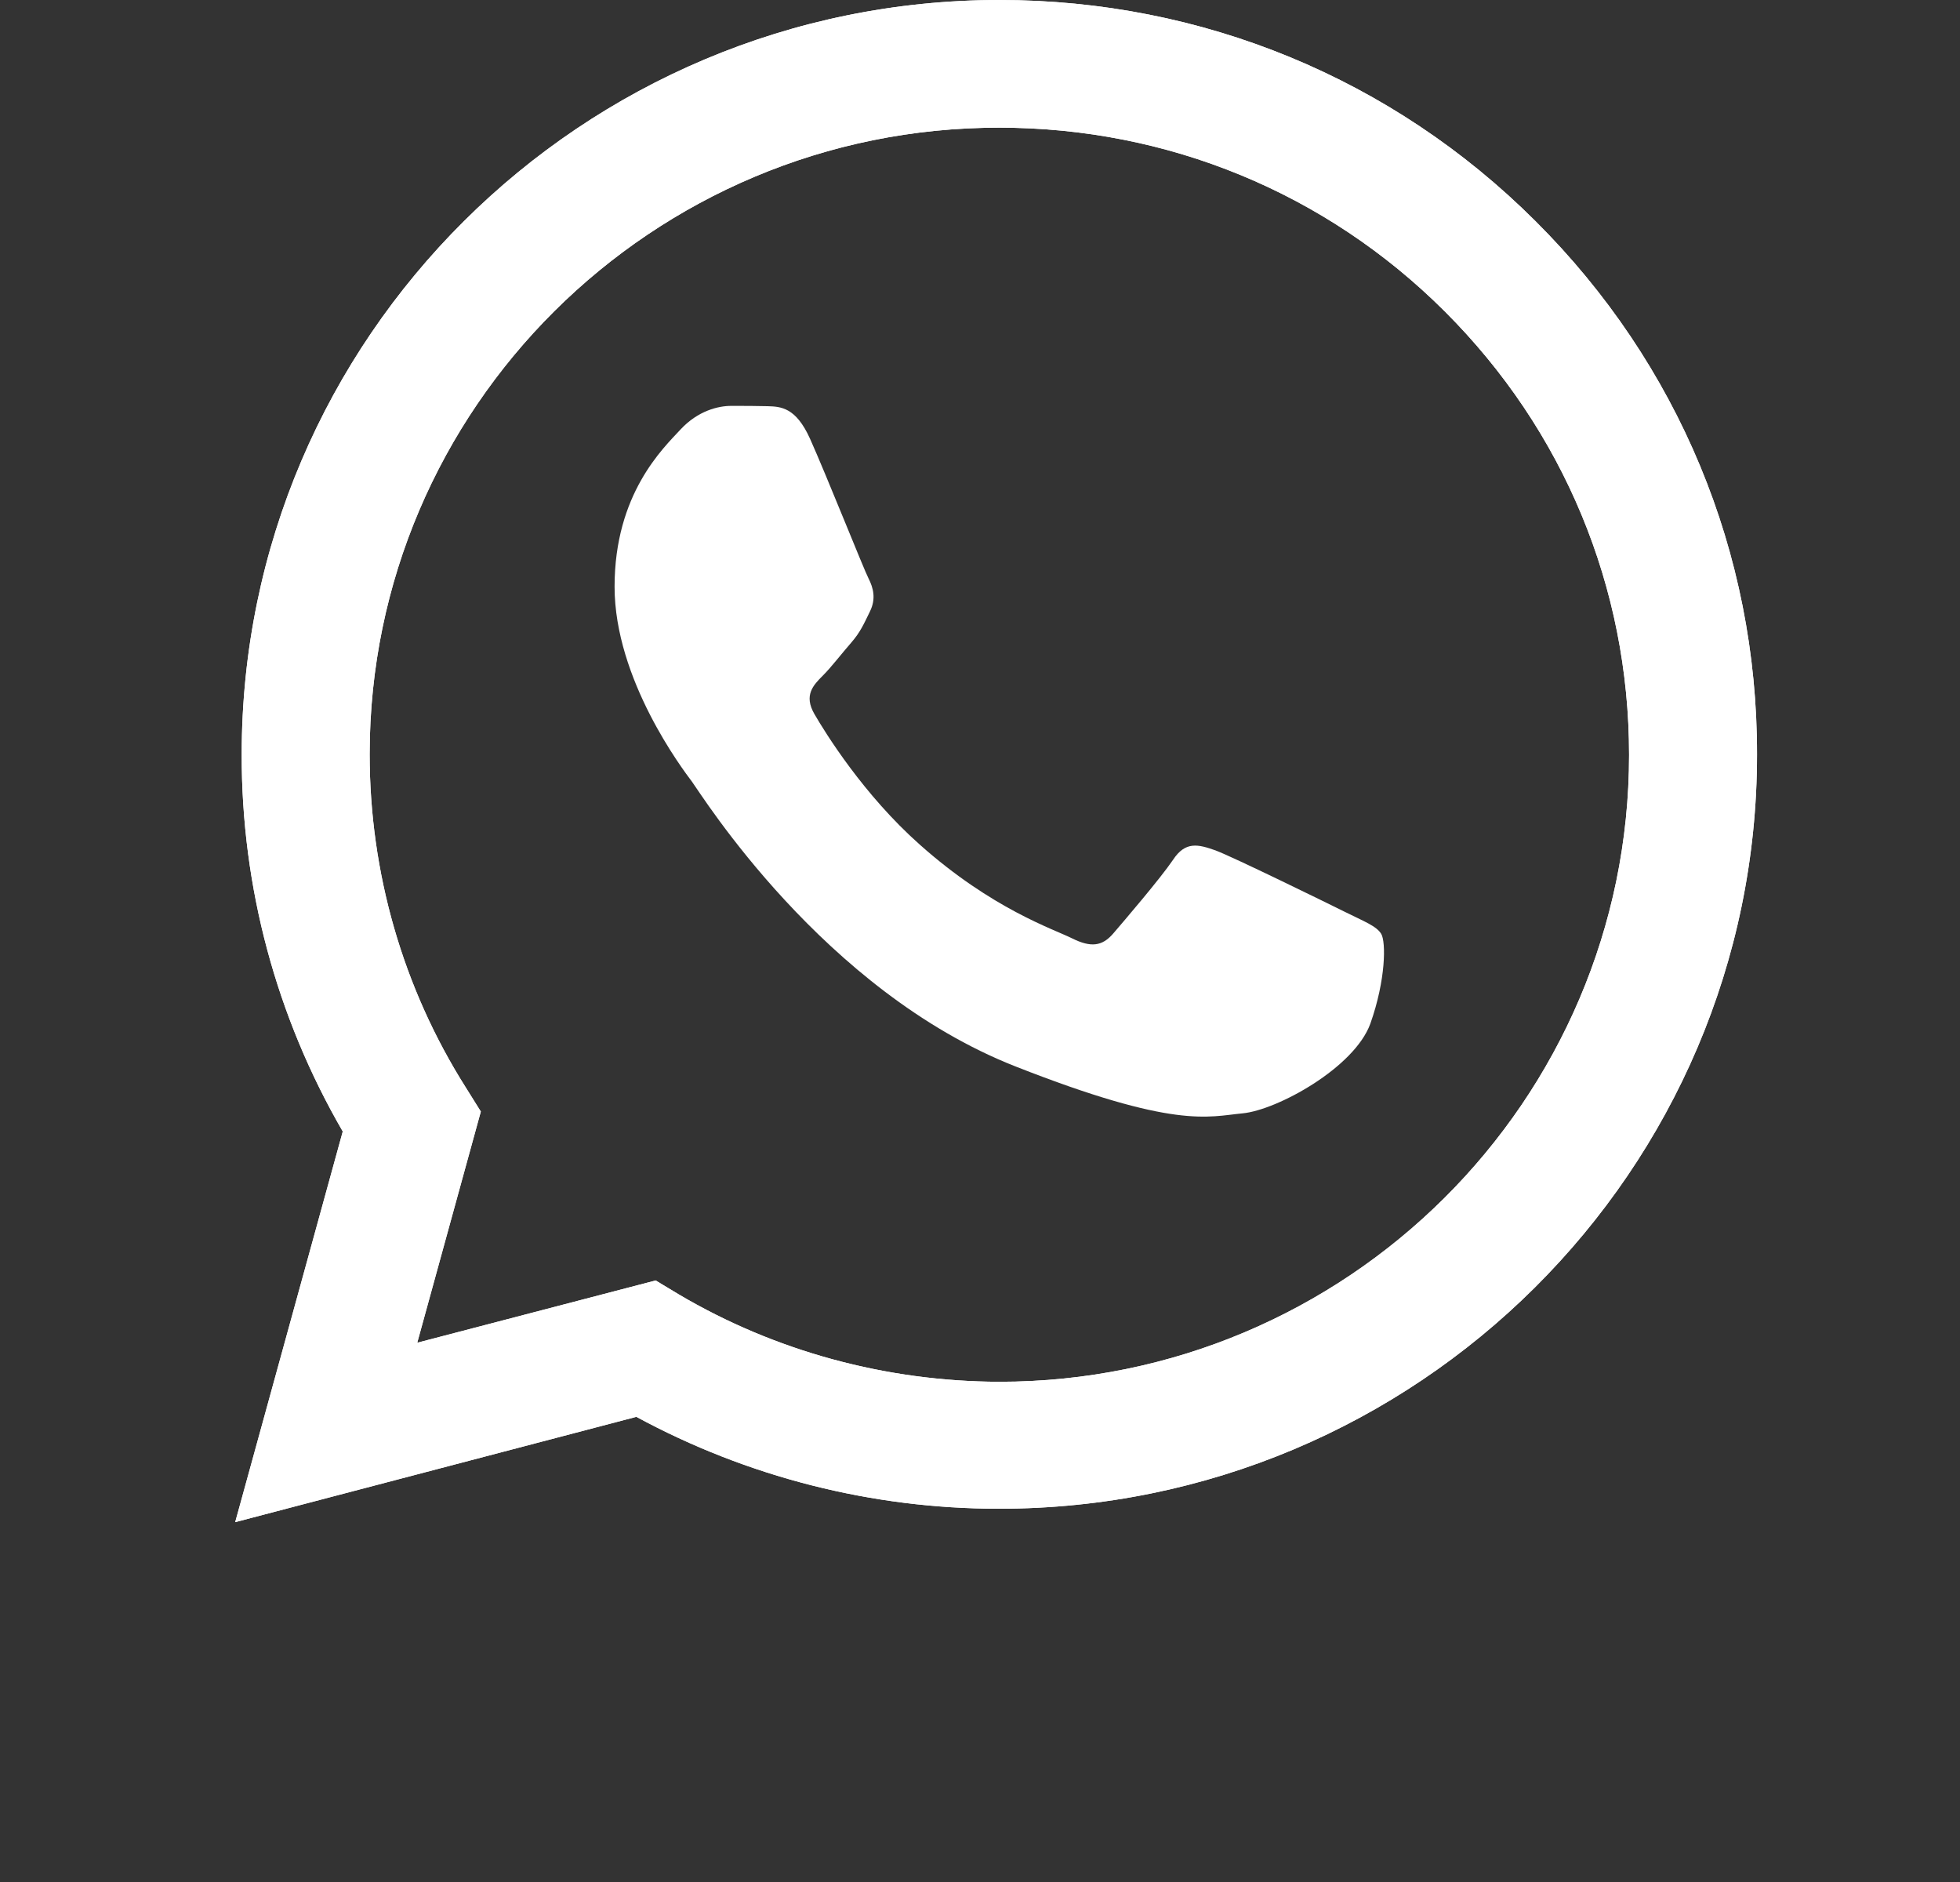 <svg width="25" height="24" viewBox="0 0 25 24" fill="none" xmlns="http://www.w3.org/2000/svg">
<rect x="0" y="0" width="25" height="24" fill="#333333" stroke="none"/>
<path d="M3 19.411L4.372 14.429C3.524 12.967 3.079 11.311 3.083 9.618C3.083 4.313 7.422 0 12.747 0C15.333 0 17.762 1.001 19.583 2.818C21.41 4.636 22.415 7.053 22.411 9.622C22.411 14.927 18.073 19.24 12.742 19.24H12.738C11.12 19.24 9.53 18.834 8.117 18.068L3 19.411ZM8.363 16.329L8.655 16.505C9.887 17.233 11.301 17.616 12.742 17.621H12.747C17.173 17.621 20.779 14.037 20.779 9.627C20.779 7.491 19.945 5.485 18.429 3.972C16.914 2.459 14.893 1.628 12.747 1.628C8.321 1.624 4.715 5.208 4.715 9.618C4.715 11.126 5.137 12.598 5.943 13.871L6.133 14.175L5.322 17.123L8.363 16.329Z" fill="white"/>
<path d="M3 19.411L4.372 14.429C3.524 12.967 3.079 11.311 3.083 9.618C3.083 4.313 7.422 0 12.747 0C15.333 0 17.762 1.001 19.583 2.818C21.41 4.636 22.415 7.053 22.411 9.622C22.411 14.927 18.073 19.24 12.742 19.24H12.738C11.12 19.24 9.53 18.834 8.117 18.068L3 19.411ZM8.363 16.329L8.655 16.505C9.887 17.233 11.301 17.616 12.742 17.621H12.747C17.173 17.621 20.779 14.037 20.779 9.627C20.779 7.491 19.945 5.485 18.429 3.972C16.914 2.459 14.893 1.628 12.747 1.628C8.321 1.624 4.715 5.208 4.715 9.618C4.715 11.126 5.137 12.598 5.943 13.871L6.133 14.175L5.322 17.123L8.363 16.329Z" fill="white"/>
<path fill-rule="evenodd" clip-rule="evenodd" d="M10.332 5.595C10.151 5.194 9.961 5.185 9.79 5.18C9.651 5.176 9.489 5.176 9.326 5.176C9.164 5.176 8.905 5.236 8.682 5.475C8.46 5.715 7.839 6.296 7.839 7.482C7.839 8.663 8.705 9.807 8.826 9.968C8.946 10.13 10.499 12.634 12.951 13.599C14.99 14.401 15.407 14.24 15.848 14.198C16.288 14.157 17.275 13.617 17.479 13.054C17.678 12.492 17.678 12.012 17.618 11.91C17.558 11.809 17.396 11.749 17.155 11.629C16.914 11.509 15.727 10.928 15.505 10.845C15.282 10.766 15.12 10.725 14.962 10.965C14.8 11.204 14.337 11.744 14.198 11.906C14.059 12.067 13.915 12.086 13.674 11.966C13.433 11.846 12.654 11.592 11.732 10.771C11.014 10.134 10.527 9.346 10.388 9.106C10.249 8.866 10.374 8.737 10.494 8.617C10.601 8.511 10.735 8.335 10.856 8.197C10.976 8.059 11.018 7.957 11.097 7.796C11.176 7.634 11.139 7.496 11.078 7.376C11.018 7.261 10.545 6.07 10.332 5.595Z" fill="white"/>
</svg>
